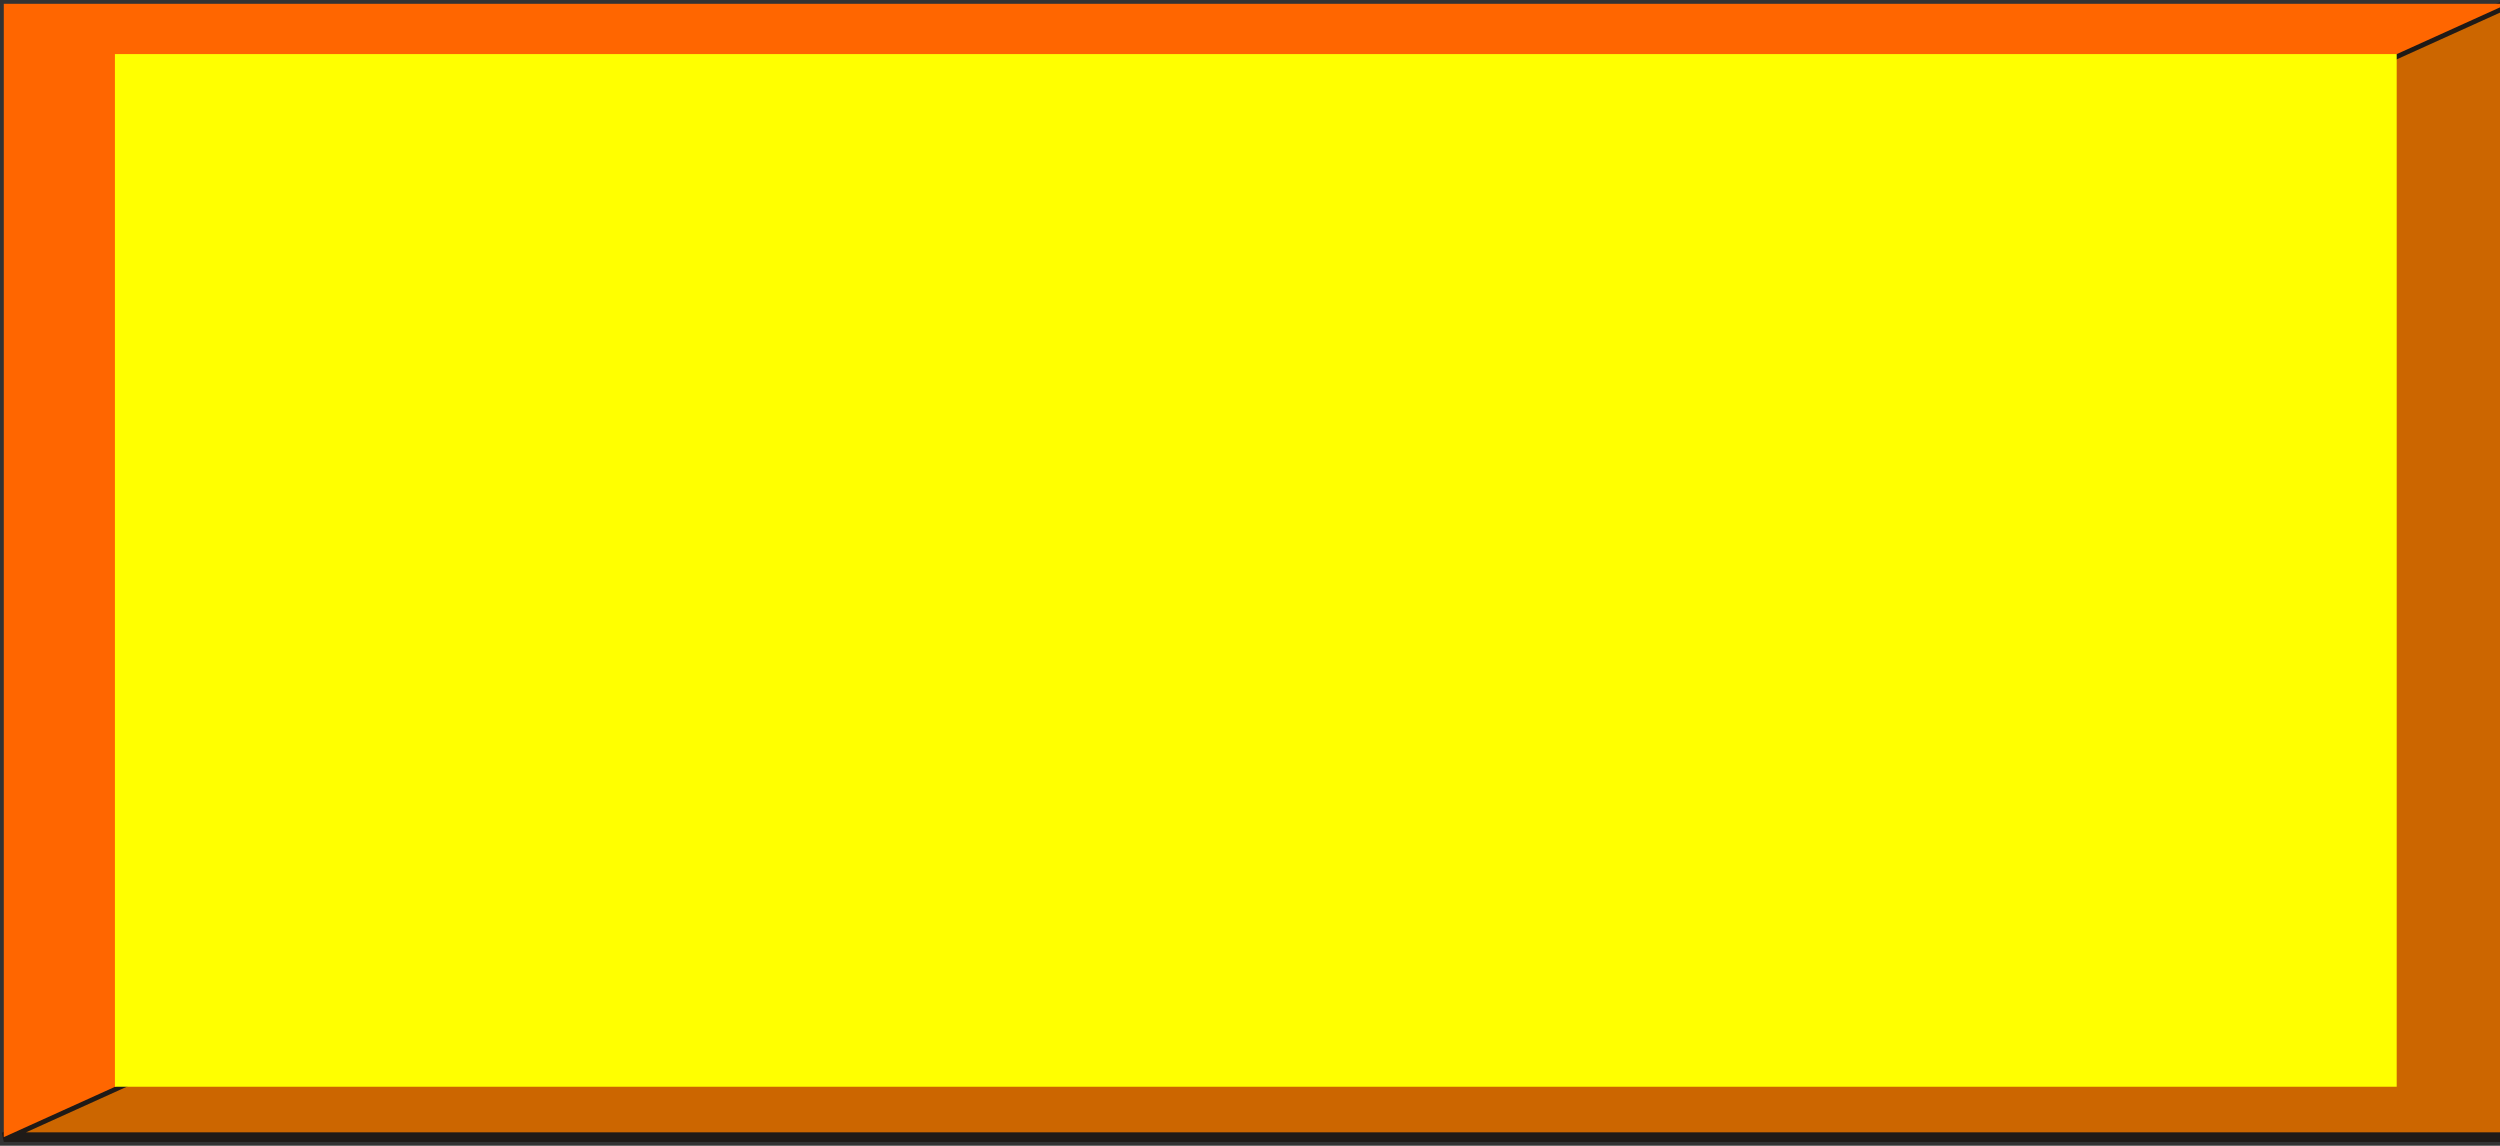 <!--?xml version="1.0" encoding="UTF-8" standalone="no"?-->
<!-- Creator: CorelDRAW -->

<svg xmlns:dc="http://purl.org/dc/elements/1.1/" xmlns:cc="http://creativecommons.org/ns#" xmlns:rdf="http://www.w3.org/1999/02/22-rdf-syntax-ns#" xmlns:svg="http://www.w3.org/2000/svg" xmlns="http://www.w3.org/2000/svg" xmlns:sodipodi="http://sodipodi.sourceforge.net/DTD/sodipodi-0.dtd" xmlns:inkscape="http://www.inkscape.org/namespaces/inkscape" xml:space="preserve" width="70.5" height="32.31" style="fill-rule:evenodd" viewBox="0 0 19.796 9.072" id="svg3003" version="1.1" inkscape:version="0.48.3.1 r9886" sodipodi:docname="长方形6.svg"><rect x="0" y="0" width="19.796" height="9.072" fill="#333333" stroke="none"/><sodipodi:namedview pagecolor="#ffffff" bordercolor="#666666" borderopacity="1" objecttolerance="10" gridtolerance="10" guidetolerance="10" inkscape:pageopacity="0" inkscape:pageshadow="2" inkscape:window-width="1440" inkscape:window-height="844" id="namedview3017" showgrid="false" inkscape:zoom="8.1642075" inkscape:cx="47.987234" inkscape:cy="16.611637" inkscape:window-x="-4" inkscape:window-y="-4" inkscape:window-maximized="1" inkscape:current-layer="svg3003"></sodipodi:namedview>
 <defs id="defs3005">
  <style type="text/css" id="style3007">
   
    .str0 {stroke:#1F1A17;stroke-width:0.076}
    .fil0 {fill:#1F1A17}
    .fil1 {fill:#DEDEDD}
    .fil2 {fill:#E77817}
   
  </style>
 
  
  
  
  
 </defs>
 <g id="g3033"><g inkscape:label="#g3030" id="dark"><polygon style="fill: rgb(204, 102, 0); stroke: rgb(31, 26, 23); stroke-width: 0.076;" id="polygon3011" points="20.004,0.059 20.004,9.033 0.176,9.033 " class="fil0 str0" transform="translate(-0.146,-0.029)"></polygon></g><g inkscape:label="#g3027" id="light"><polygon style="fill: rgb(255, 102, 0);" id="polygon3013" points="0.176,0.059 20.004,0.059 0.176,9.033 " class="fil1" transform="translate(-0.146,-0.029)"></polygon></g><g inkscape:label="#g3024" id="shape"><rect style="fill: rgb(255, 255, 0);" id="rect3015" height="8.177" width="18.068" y="0.428" x="0.91" class="fil2"></rect></g></g>
</svg>